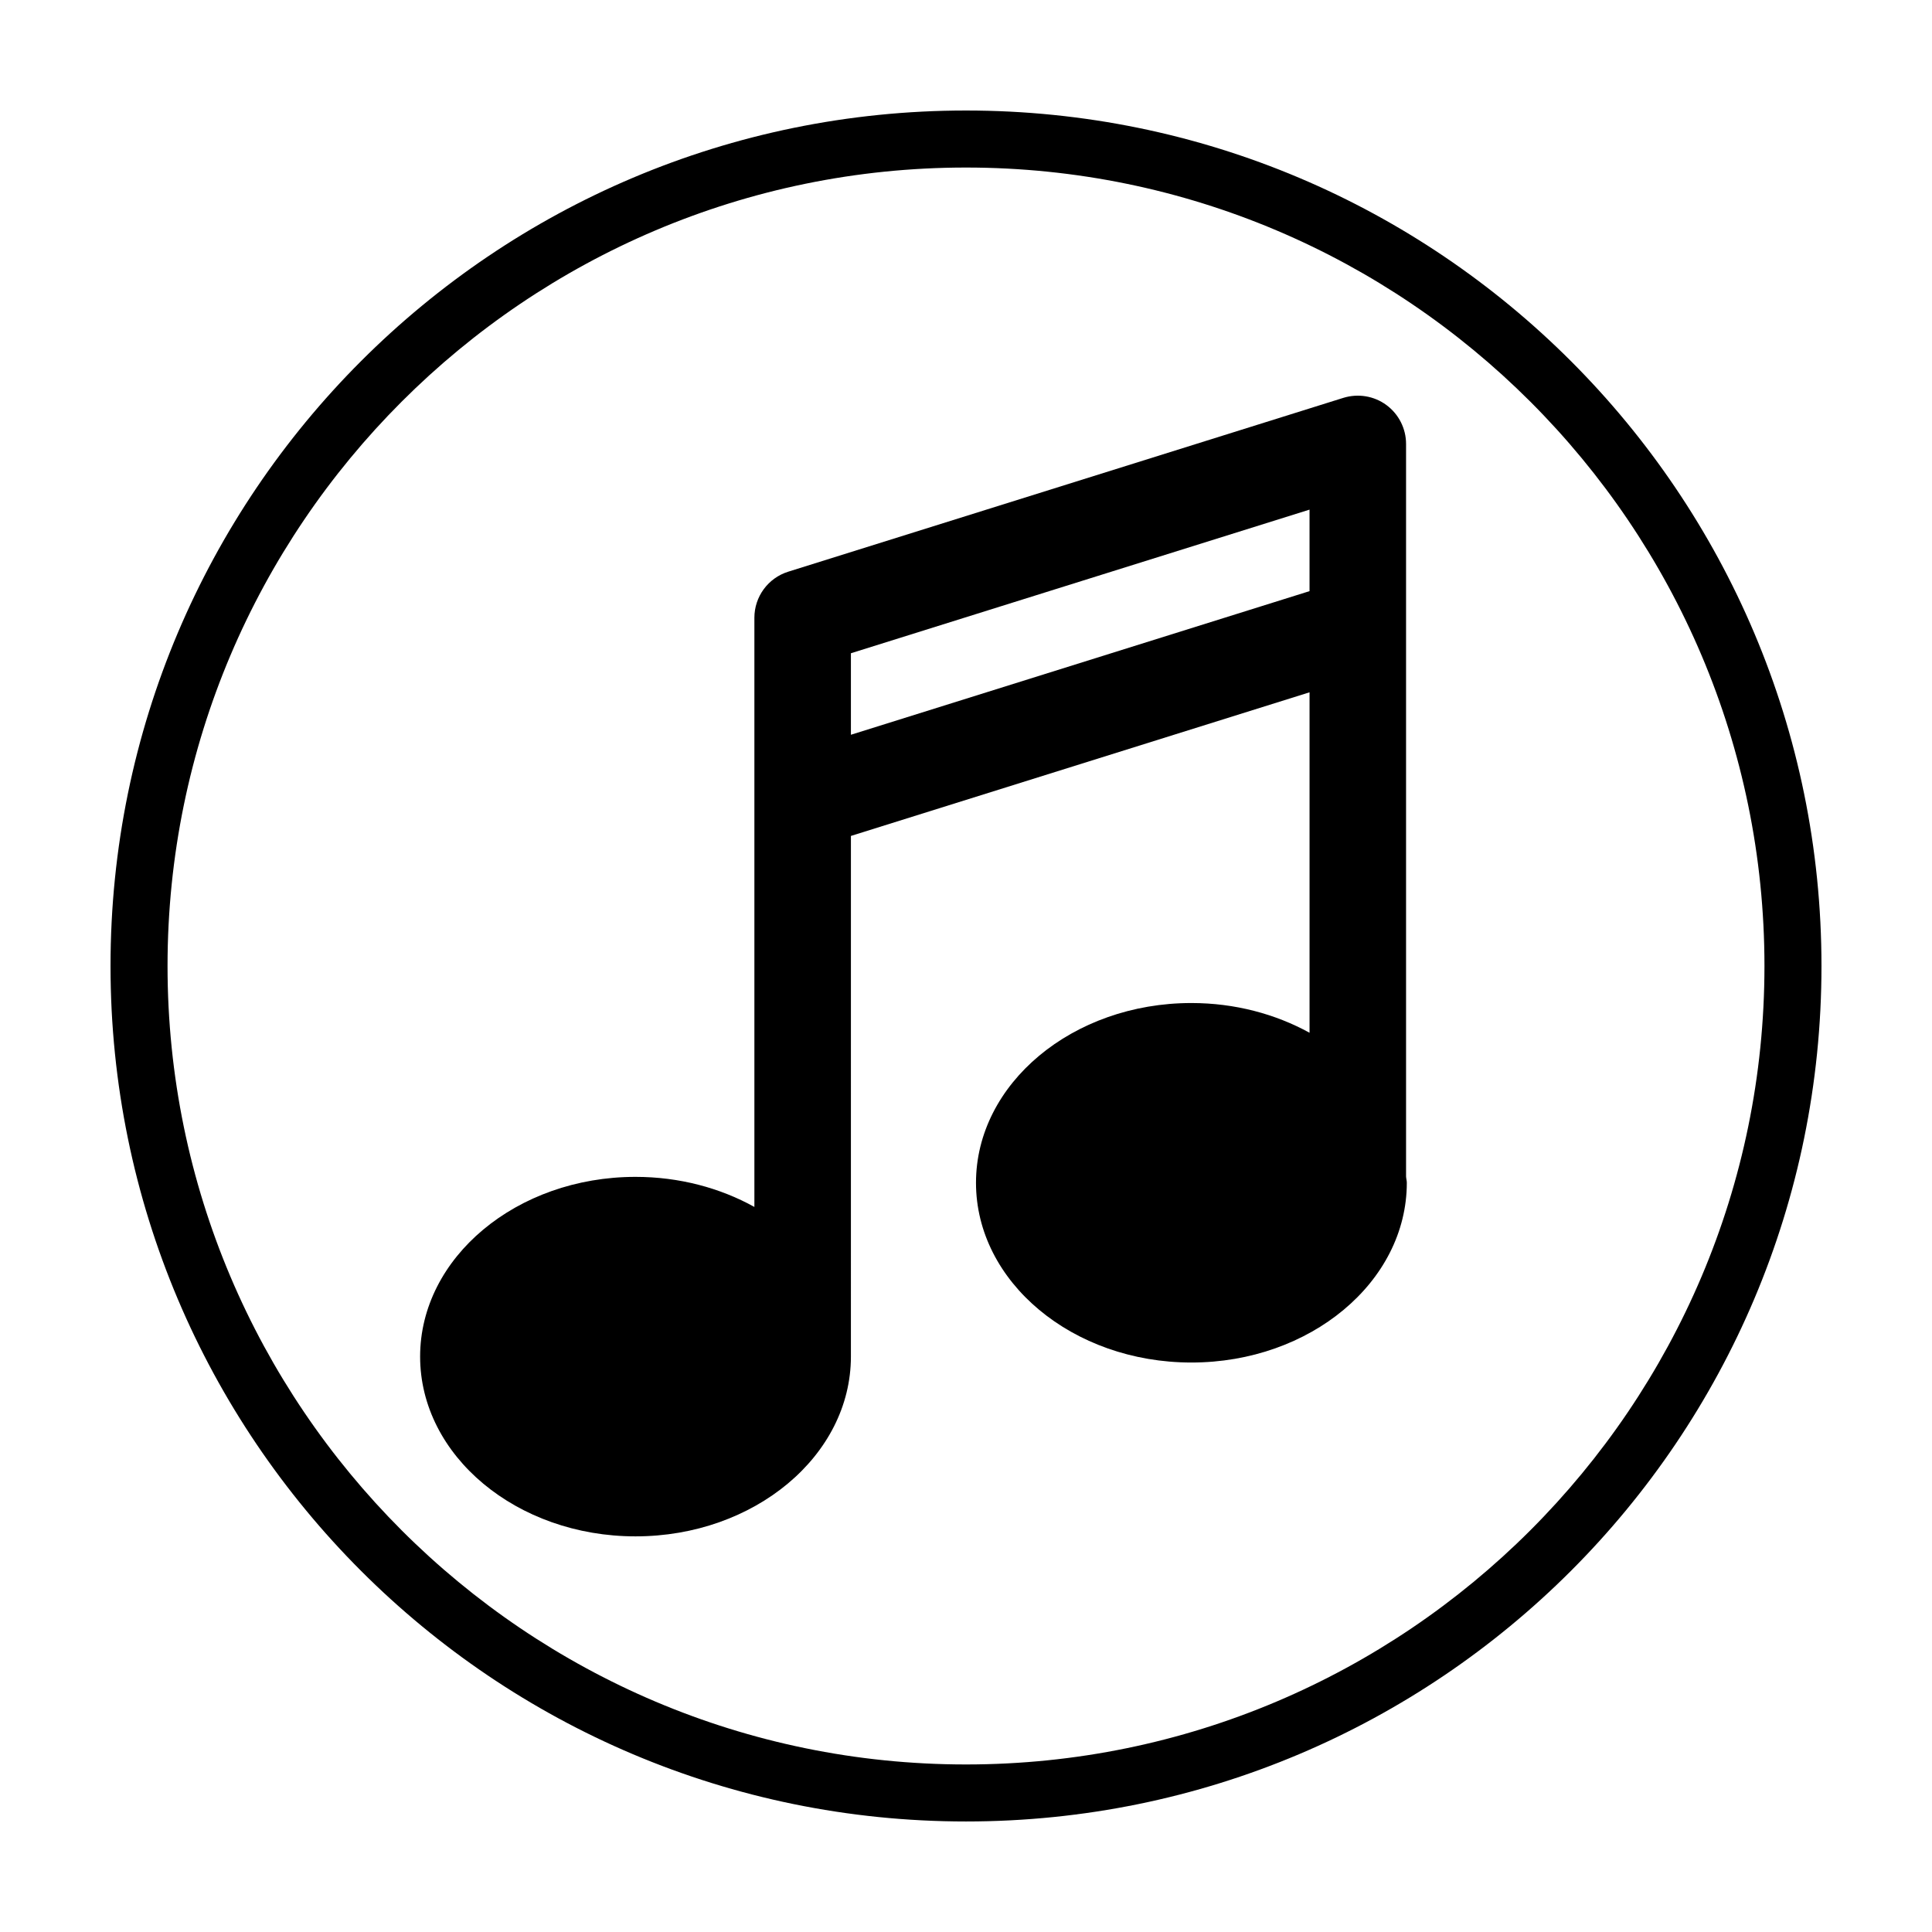 <?xml version="1.0" encoding="UTF-8"?>
<!-- The Best Svg Icon site in the world: iconSvg.co, Visit us! https://iconsvg.co -->
<svg fill="#000000" width="800px" height="800px" version="1.1" viewBox="144 144 512 512" xmlns="http://www.w3.org/2000/svg">
 <g>
  <path d="m400 188.4c116.68 0 211.6 94.922 211.6 211.6-0.004 116.68-94.926 211.6-211.6 211.6-116.68 0-211.6-94.922-211.6-211.6 0-116.68 94.922-211.6 211.6-211.6m0-15.113c-125.21 0-226.71 101.5-226.71 226.71 0 125.21 101.5 226.71 226.71 226.71s226.71-101.5 226.71-226.71c-0.004-125.21-101.5-226.71-226.71-226.71z"/>
  <path d="m516.62 455.79v-194.15c0-4.07-1.941-7.894-5.219-10.309-3.273-2.41-7.5-3.098-11.391-1.898l-147.12 46.07c-5.336 1.672-8.969 6.609-8.969 12.207v156.14c-9.039-5.012-19.855-7.969-31.504-7.969-31.477 0-57.082 21.367-57.082 47.629 0 26.273 25.605 47.641 57.082 47.641 31.477 0 57.082-21.367 57.082-47.641l0.004-137.98 121.54-38.062v90.223c-9.004-4.953-19.746-7.879-31.312-7.879-31.477 0-57.082 21.367-57.082 47.641 0 26.262 25.605 47.629 57.082 47.629 31.477 0 57.09-21.367 57.09-47.629 0.004-0.574-0.172-1.098-0.195-1.656zm-147.12-117.07v-21.602l121.54-38.062v21.602z"/>
 </g>
</svg>